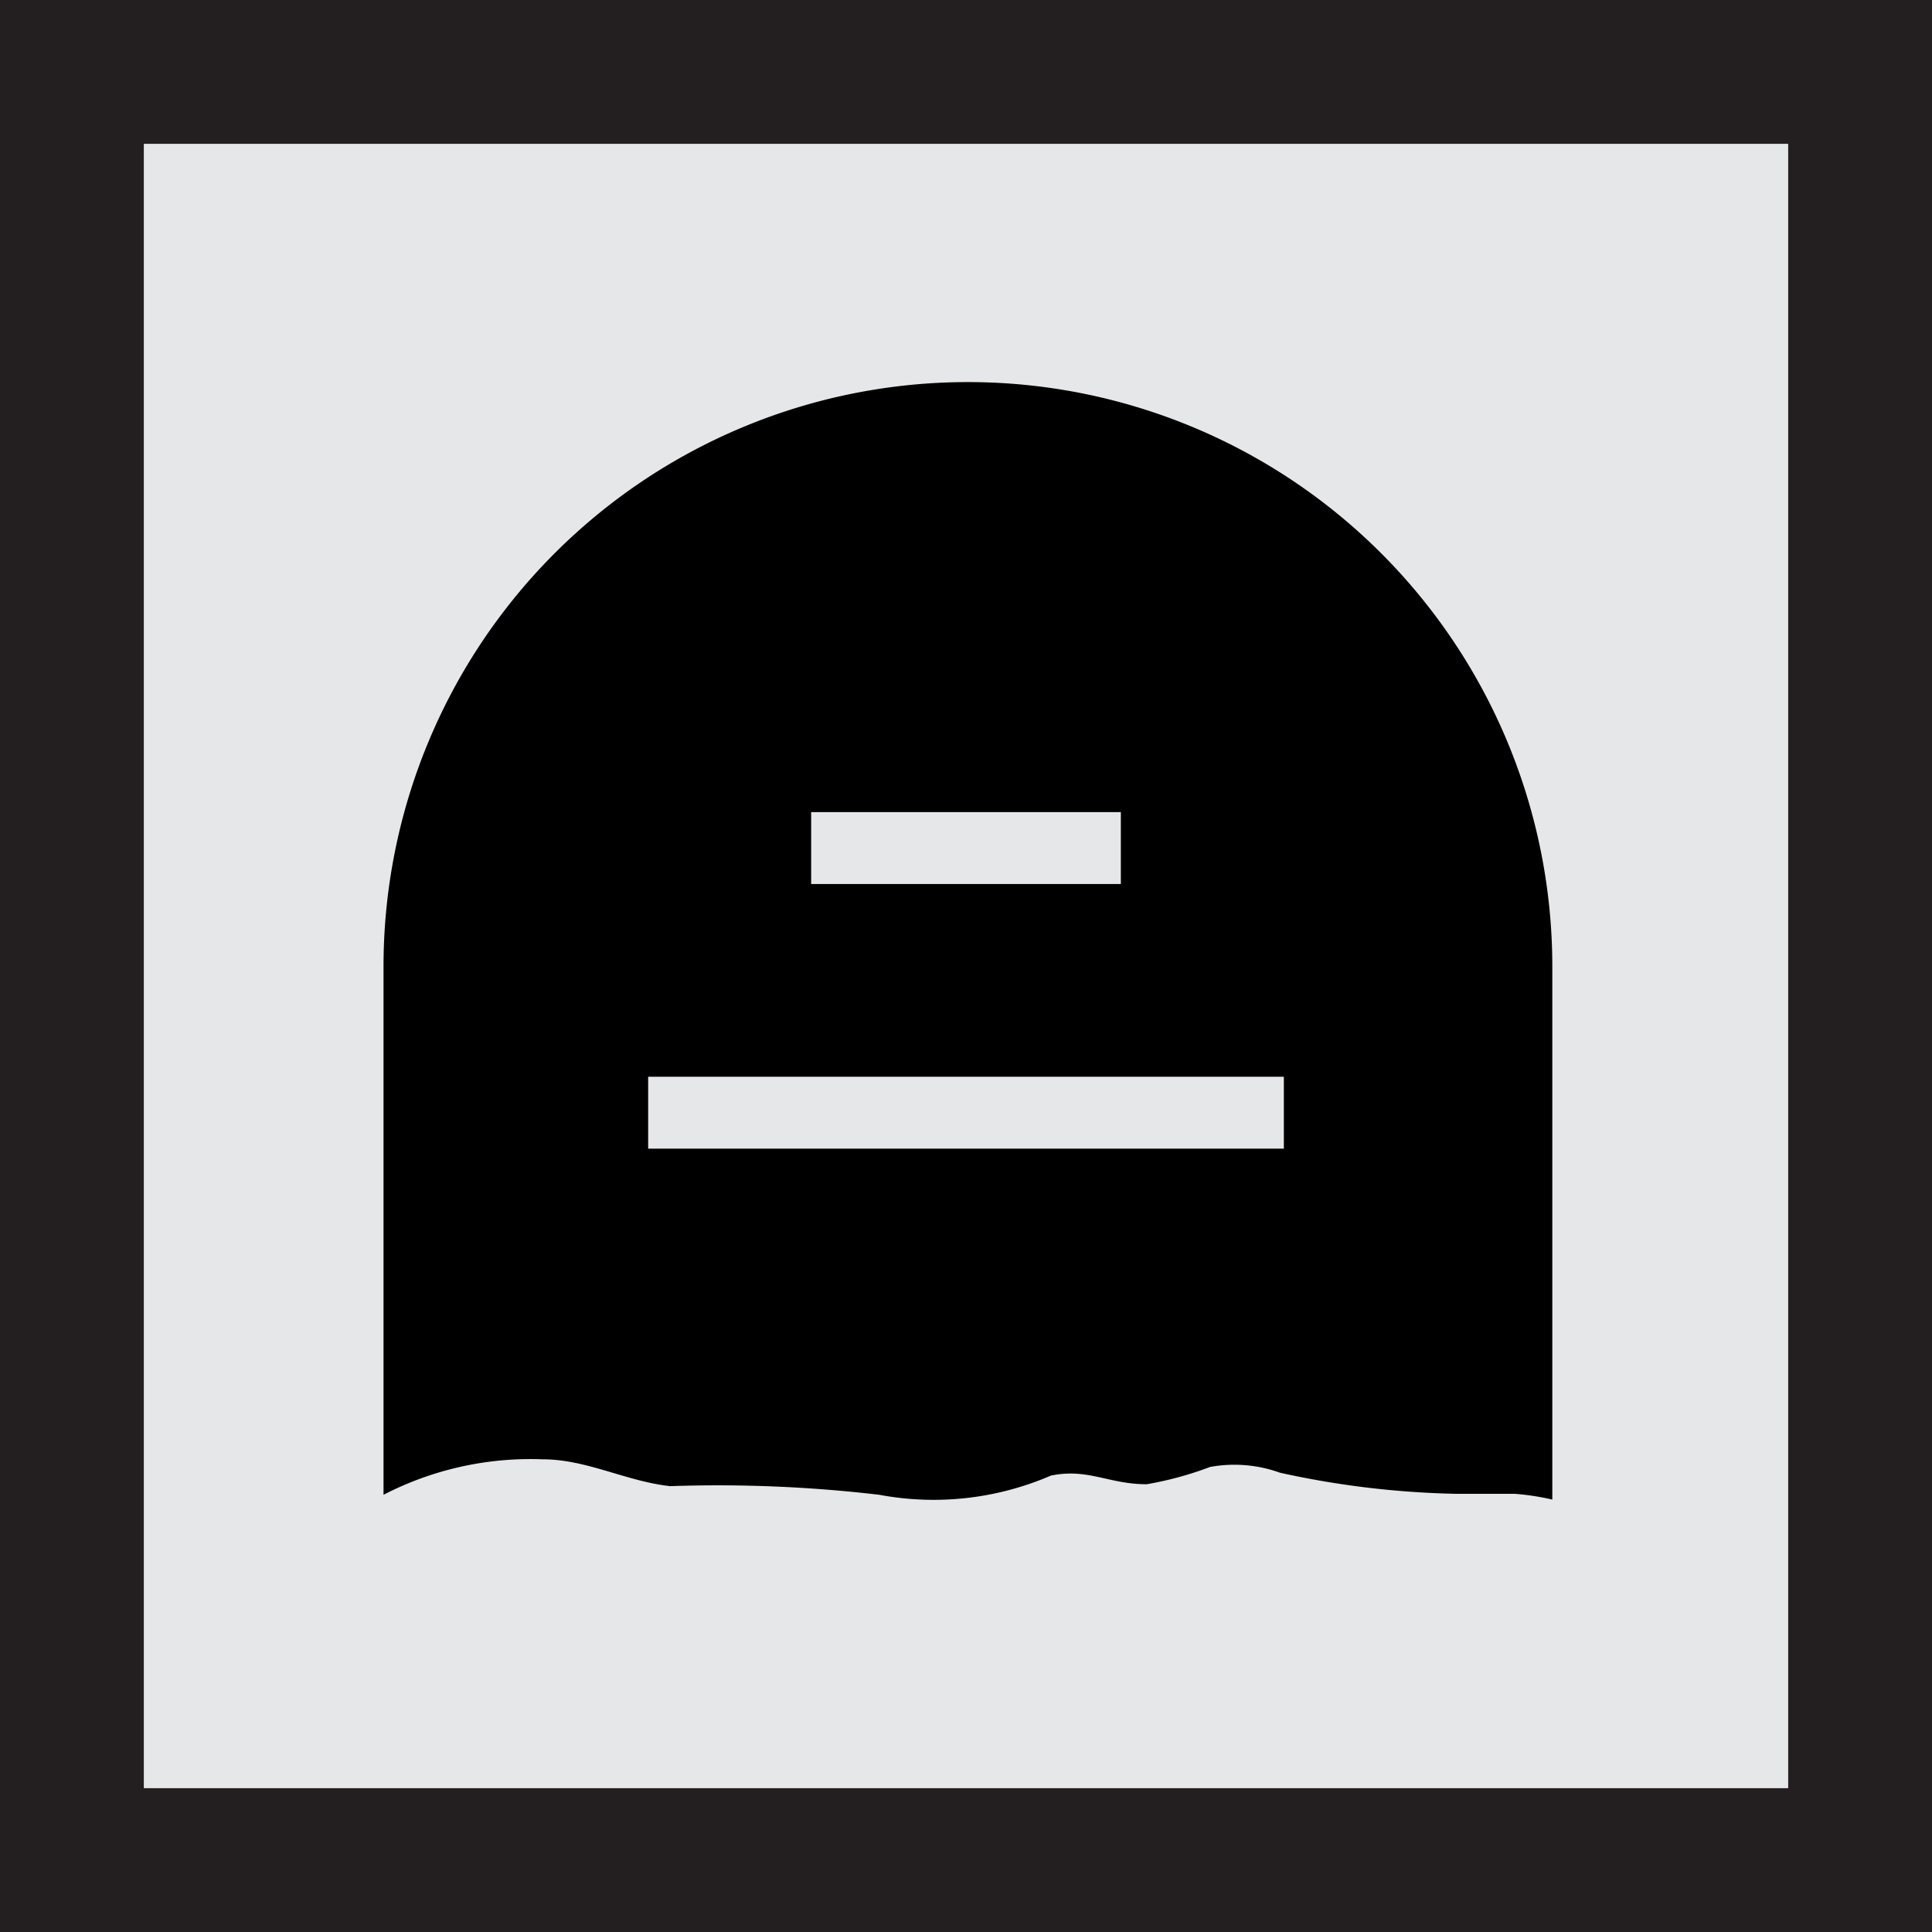 <svg xmlns="http://www.w3.org/2000/svg" viewBox="0 0 20.15 20.15"><defs><style>.cls-1{isolation:isolate;}.cls-2{mix-blend-mode:multiply;}.cls-3{fill:#e6e7e8;}.cls-4{fill:#231f20;}</style></defs><title>Artboard 11 copy 17</title><g class="cls-1"><g id="Layer_1" data-name="Layer 1"><rect class="cls-3" x="0.75" y="0.75" width="18.66" height="18.66"/><path class="cls-4" d="M20.15,20.15H0V0H20.15ZM1.5,18.65H18.65V1.5H1.5Z"/><path d="M5.66,15.22c.46,0,.87.23,1.33.28a14.46,14.46,0,0,1,2.18.09,3.08,3.08,0,0,0,1.79-.2c.39-.08.6.09,1,.09a3.57,3.57,0,0,0,.66-.18,1.4,1.4,0,0,1,.73.06,9.35,9.35,0,0,0,1.84.22h.61a2.63,2.63,0,0,1,.39.06V10.08A6.09,6.09,0,0,0,4,10.08v5.51A3.34,3.34,0,0,1,5.66,15.22Z"/><rect class="cls-3" x="6.76" y="11.23" width="6.63" height="0.75"/><rect class="cls-3" x="8.46" y="8.47" width="3.23" height="0.75"/></g></g></svg>